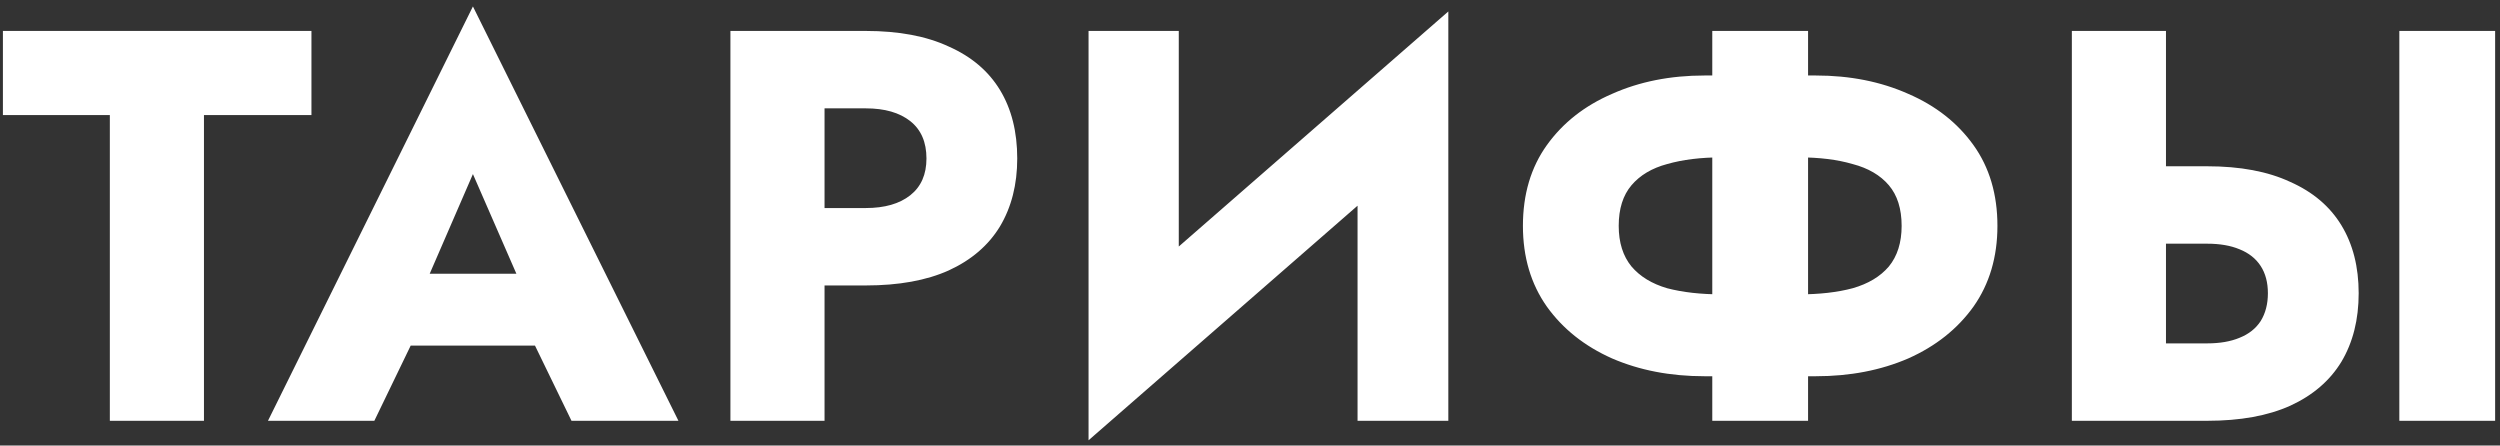 <?xml version="1.0" encoding="UTF-8"?> <svg xmlns="http://www.w3.org/2000/svg" width="202" height="36" viewBox="0 0 202 36" fill="none"><rect x="0" y="0" width="202" height="36" fill="#333333" stroke="none"/> <path d="M0.235 9.295H8.875V34H16.48V9.295H25.165V2.5H0.235V9.295ZM29.977 27.925H46.627L46.132 22.12H30.517L29.977 27.925ZM38.212 14.065L42.667 24.28L42.397 26.215L46.177 34H54.817L38.212 0.52L21.652 34H30.247L34.162 25.9L33.802 24.235L38.212 14.065ZM59.018 2.5V34H66.623V2.5H59.018ZM63.788 8.755H69.953C71.483 8.755 72.683 9.1 73.553 9.79C74.423 10.48 74.858 11.485 74.858 12.805C74.858 14.095 74.423 15.085 73.553 15.775C72.683 16.465 71.483 16.81 69.953 16.81H63.788V23.065H69.953C72.623 23.065 74.858 22.66 76.658 21.85C78.488 21.01 79.868 19.825 80.798 18.295C81.728 16.735 82.193 14.905 82.193 12.805C82.193 10.645 81.728 8.8 80.798 7.27C79.868 5.74 78.488 4.57 76.658 3.76C74.858 2.92 72.623 2.5 69.953 2.5H63.788V8.755ZM116.8 10.42L117.025 0.925L88.18 26.08L87.955 35.575L116.8 10.42ZM95.245 2.5H87.955V35.575L95.245 28.105V2.5ZM117.025 0.925L109.69 8.665V34H117.025V0.925ZM138.352 2.5V34H146.092V2.5H138.352ZM153.652 18.25C153.652 19.6 153.307 20.695 152.617 21.535C151.927 22.345 150.952 22.93 149.692 23.29C148.462 23.62 147.007 23.785 145.327 23.785H139.117C137.437 23.785 135.967 23.62 134.707 23.29C133.477 22.93 132.517 22.345 131.827 21.535C131.137 20.695 130.792 19.6 130.792 18.25C130.792 16.87 131.137 15.775 131.827 14.965C132.517 14.155 133.477 13.585 134.707 13.255C135.967 12.895 137.437 12.715 139.117 12.715H145.327C147.007 12.715 148.462 12.895 149.692 13.255C150.952 13.585 151.927 14.155 152.617 14.965C153.307 15.775 153.652 16.87 153.652 18.25ZM161.392 18.25C161.392 15.7 160.747 13.525 159.457 11.725C158.167 9.925 156.412 8.545 154.192 7.585C151.972 6.595 149.482 6.1 146.722 6.1H137.722C134.962 6.1 132.472 6.595 130.252 7.585C128.032 8.545 126.277 9.925 124.987 11.725C123.697 13.525 123.052 15.7 123.052 18.25C123.052 20.77 123.697 22.945 124.987 24.775C126.277 26.575 128.032 27.97 130.252 28.96C132.472 29.92 134.962 30.4 137.722 30.4H146.722C149.482 30.4 151.972 29.92 154.192 28.96C156.412 27.97 158.167 26.575 159.457 24.775C160.747 22.945 161.392 20.77 161.392 18.25ZM193.866 2.5V34H201.606V2.5H193.866ZM167.406 2.5V34H175.011V2.5H167.406ZM172.176 19.69H178.341C179.361 19.69 180.231 19.84 180.951 20.14C181.701 20.44 182.271 20.89 182.661 21.49C183.051 22.09 183.246 22.825 183.246 23.695C183.246 24.565 183.051 25.315 182.661 25.945C182.271 26.545 181.701 26.995 180.951 27.295C180.231 27.595 179.361 27.745 178.341 27.745H172.176V34H178.341C181.011 34 183.246 33.595 185.046 32.785C186.876 31.945 188.256 30.76 189.186 29.23C190.116 27.67 190.581 25.825 190.581 23.695C190.581 21.565 190.116 19.735 189.186 18.205C188.256 16.675 186.876 15.505 185.046 14.695C183.246 13.855 181.011 13.435 178.341 13.435H172.176V19.69Z" fill="white"></path> </svg> 